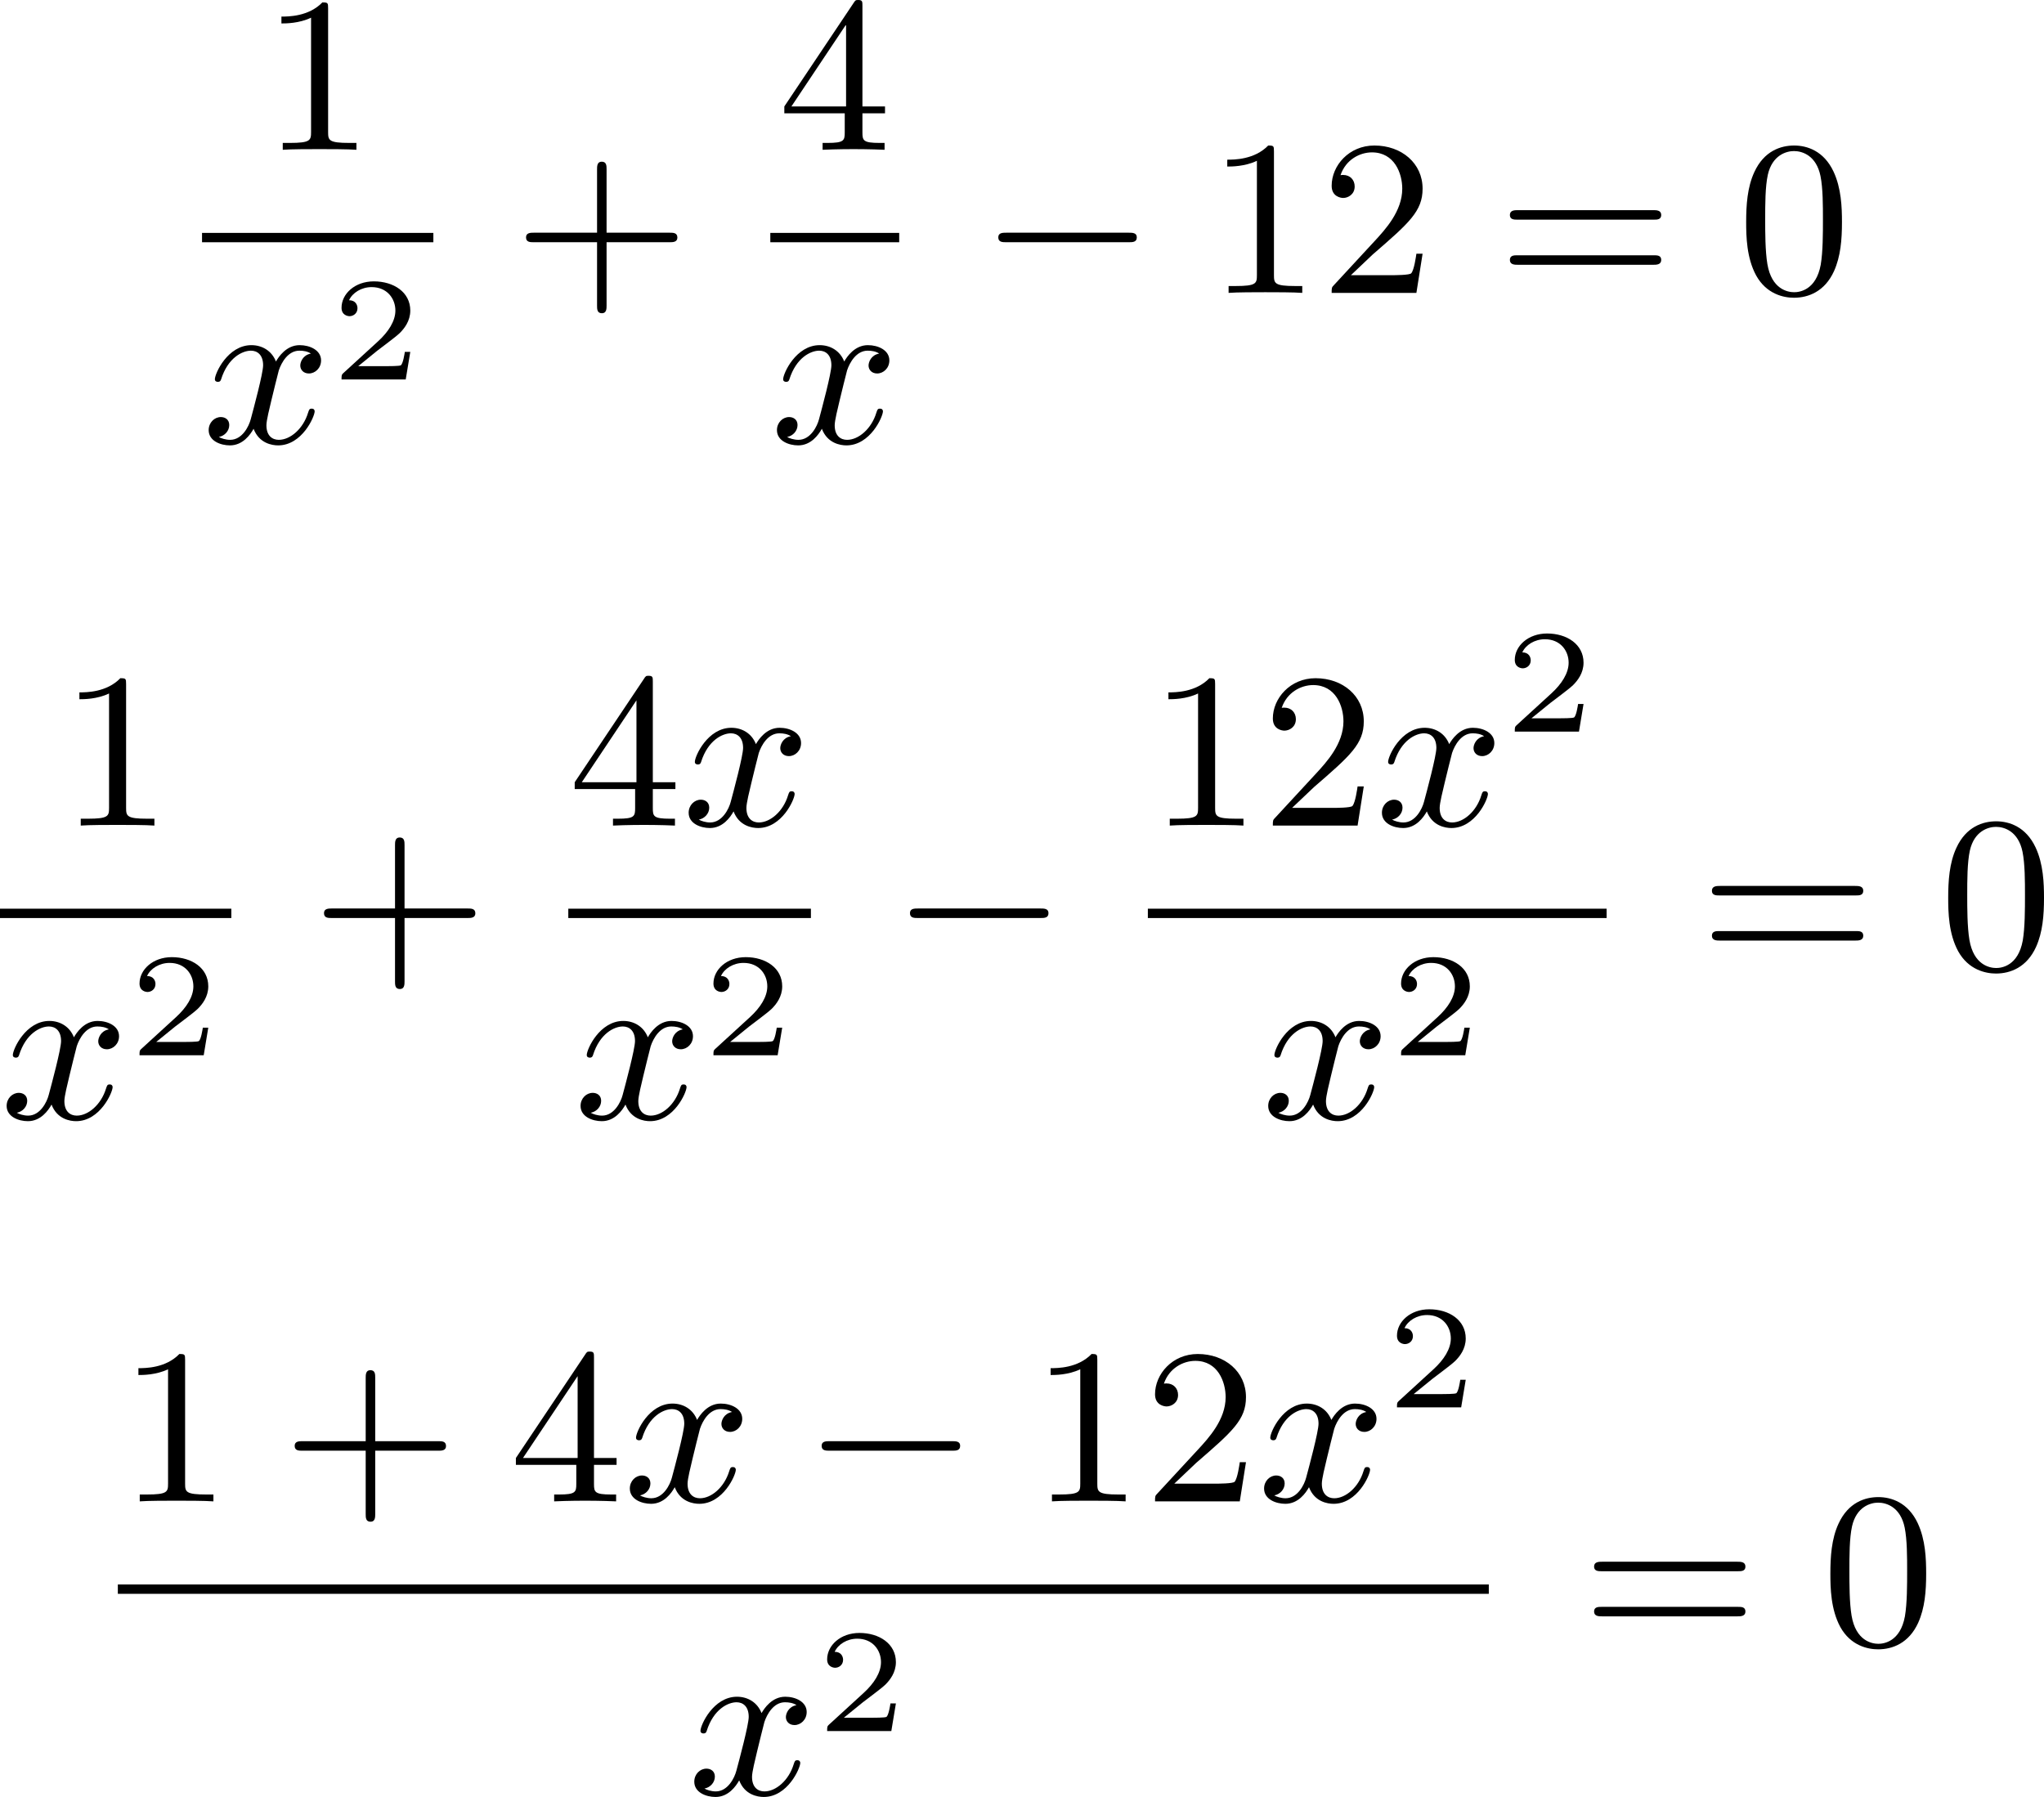 <?xml version='1.0' encoding='UTF-8'?>
<!-- This file was generated by dvisvgm 2.13.3 -->
<svg version='1.1' xmlns='http://www.w3.org/2000/svg' xmlns:xlink='http://www.w3.org/1999/xlink' width='165.656pt' height='145.642pt' viewBox='246.768 375.406 165.656 145.642'>
<defs>
<path id='g1-0' d='M6.052-2.053C6.214-2.053 6.384-2.053 6.384-2.251C6.384-2.439 6.205-2.439 6.052-2.439H1.103C.95-2.439 .771-2.439 .771-2.251C.771-2.053 .941-2.053 1.103-2.053H6.052Z'/>
<path id='g3-50' d='M3.216-1.118H2.995C2.983-1.034 2.923-.64 2.833-.574C2.792-.538 2.307-.538 2.224-.538H1.106L1.871-1.16C2.074-1.321 2.606-1.704 2.792-1.883C2.971-2.062 3.216-2.367 3.216-2.792C3.216-3.539 2.54-3.975 1.739-3.975C.968-3.975 .43-3.467 .43-2.905C.43-2.6 .687-2.564 .753-2.564C.903-2.564 1.076-2.672 1.076-2.887C1.076-3.019 .998-3.21 .735-3.21C.873-3.515 1.237-3.742 1.65-3.742C2.277-3.742 2.612-3.276 2.612-2.792C2.612-2.367 2.331-1.931 1.913-1.548L.496-.251C.436-.191 .43-.185 .43 0H3.031L3.216-1.118Z'/>
<path id='g5-43' d='M6.33-2.053C6.456-2.053 6.644-2.053 6.644-2.242C6.644-2.439 6.474-2.439 6.33-2.439H3.775V-5.003C3.775-5.147 3.775-5.317 3.578-5.317C3.389-5.317 3.389-5.129 3.389-5.003V-2.439H.825C.699-2.439 .511-2.439 .511-2.251C.511-2.053 .681-2.053 .825-2.053H3.389V.511C3.389 .655 3.389 .825 3.587 .825C3.775 .825 3.775 .637 3.775 .511V-2.053H6.33Z'/>
<path id='g5-48' d='M4.241-2.869C4.241-3.47 4.214-4.241 3.9-4.914C3.506-5.756 2.824-5.972 2.304-5.972C1.766-5.972 1.085-5.756 .69-4.896C.403-4.277 .359-3.551 .359-2.869C.359-2.286 .377-1.417 .762-.708C1.184 .054 1.883 .197 2.295 .197C2.878 .197 3.542-.054 3.918-.879C4.187-1.479 4.241-2.152 4.241-2.869ZM2.304-.027C2.035-.027 1.39-.152 1.219-1.166C1.13-1.695 1.13-2.466 1.13-2.977C1.13-3.587 1.13-4.295 1.237-4.788C1.417-5.586 1.991-5.747 2.295-5.747C2.636-5.747 3.201-5.568 3.371-4.734C3.47-4.241 3.47-3.542 3.47-2.977C3.47-2.421 3.47-1.668 3.38-1.139C3.192-.117 2.529-.027 2.304-.027Z'/>
<path id='g5-49' d='M2.726-5.73C2.726-5.954 2.717-5.972 2.493-5.972C1.937-5.398 1.112-5.398 .834-5.398V-5.12C1.004-5.12 1.551-5.12 2.035-5.353V-.717C2.035-.386 2.008-.278 1.175-.278H.888V0C1.21-.027 2.008-.027 2.376-.027S3.551-.027 3.873 0V-.278H3.587C2.753-.278 2.726-.386 2.726-.717V-5.73Z'/>
<path id='g5-50' d='M4.142-1.587H3.891C3.873-1.47 3.802-.941 3.685-.798C3.631-.717 3.013-.717 2.833-.717H1.237L2.125-1.56C3.596-2.833 4.142-3.309 4.142-4.223C4.142-5.254 3.291-5.972 2.188-5.972C1.157-5.972 .457-5.156 .457-4.34C.457-3.891 .843-3.847 .924-3.847C1.121-3.847 1.39-3.99 1.39-4.313C1.39-4.582 1.201-4.779 .924-4.779C.879-4.779 .852-4.779 .816-4.77C1.031-5.407 1.605-5.694 2.089-5.694C3.004-5.694 3.318-4.842 3.318-4.223C3.318-3.309 2.627-2.564 2.197-2.098L.556-.323C.457-.224 .457-.206 .457 0H3.891L4.142-1.587Z'/>
<path id='g5-52' d='M.26-1.757V-1.479H2.708V-.708C2.708-.377 2.681-.278 2.008-.278H1.811V0C2.376-.027 3.004-.027 3.067-.027C3.111-.027 3.757-.027 4.322 0V-.278H4.125C3.452-.278 3.425-.377 3.425-.708V-1.479H4.34V-1.757H3.425V-5.828C3.425-6.007 3.425-6.07 3.255-6.07C3.147-6.07 3.138-6.061 3.058-5.936L.26-1.757ZM.547-1.757L2.762-5.075V-1.757H.547Z'/>
<path id='g5-61' d='M6.348-2.968C6.474-2.968 6.644-2.968 6.644-3.156C6.644-3.353 6.447-3.353 6.312-3.353H.843C.708-3.353 .511-3.353 .511-3.156C.511-2.968 .69-2.968 .807-2.968H6.348ZM6.312-1.139C6.447-1.139 6.644-1.139 6.644-1.336C6.644-1.524 6.474-1.524 6.348-1.524H.807C.69-1.524 .511-1.524 .511-1.336C.511-1.139 .708-1.139 .843-1.139H6.312Z'/>
<path id='g2-120' d='M4.411-3.622C4.08-3.56 3.981-3.273 3.981-3.138C3.981-2.968 4.107-2.815 4.331-2.815C4.582-2.815 4.824-3.031 4.824-3.344C4.824-3.757 4.376-3.963 3.954-3.963C3.416-3.963 3.102-3.488 2.995-3.3C2.824-3.739 2.43-3.963 2-3.963C1.04-3.963 .52-2.815 .52-2.582C.52-2.502 .583-2.475 .646-2.475C.726-2.475 .753-2.52 .771-2.573C1.049-3.461 1.641-3.739 1.982-3.739C2.242-3.739 2.475-3.569 2.475-3.147C2.475-2.824 2.089-1.39 1.973-.959C1.901-.681 1.632-.126 1.139-.126C.959-.126 .771-.188 .681-.242C.924-.287 1.103-.493 1.103-.726C1.103-.95 .933-1.049 .762-1.049C.502-1.049 .269-.825 .269-.52C.269-.081 .753 .099 1.13 .099C1.65 .099 1.955-.332 2.089-.574C2.313 .018 2.842 .099 3.084 .099C4.053 .099 4.564-1.067 4.564-1.282C4.564-1.327 4.537-1.39 4.447-1.39C4.349-1.39 4.34-1.354 4.295-1.219C4.098-.574 3.578-.126 3.111-.126C2.851-.126 2.609-.287 2.609-.717C2.609-.915 2.735-1.408 2.815-1.748C2.851-1.91 3.093-2.878 3.111-2.941C3.219-3.264 3.488-3.739 3.945-3.739C4.107-3.739 4.277-3.712 4.411-3.622Z'/>
</defs>
<g id='page1' transform='matrix(2 0 0 2 0 0)'>
<use x='133.954' y='193.773' xlink:href='#g5-49'/>
<rect x='131.571' y='197.141' height='.379' width='9.374'/>
<use x='131.571' y='205.653' xlink:href='#g2-120'/>
<use x='136.794' y='203.08' xlink:href='#g3-50'/>
<use x='144.189' y='199.572' xlink:href='#g5-43'/>
<use x='154.907' y='193.773' xlink:href='#g5-52'/>
<rect x='154.599' y='197.141' height='.379' width='5.223'/>
<use x='154.599' y='205.653' xlink:href='#g2-120'/>
<use x='163.066' y='199.572' xlink:href='#g1-0'/>
<use x='172.282' y='199.572' xlink:href='#g5-49'/>
<use x='176.889' y='199.572' xlink:href='#g5-50'/>
<use x='184.057' y='199.572' xlink:href='#g5-61'/>
<use x='193.784' y='199.572' xlink:href='#g5-48'/>
<use x='125.768' y='221.159' xlink:href='#g5-49'/>
<rect x='123.384' y='224.527' height='.379' width='9.374'/>
<use x='123.384' y='233.039' xlink:href='#g2-120'/>
<use x='128.608' y='230.466' xlink:href='#g3-50'/>
<use x='136.002' y='226.958' xlink:href='#g5-43'/>
<use x='146.413' y='221.159' xlink:href='#g5-52'/>
<use x='151.021' y='221.159' xlink:href='#g2-120'/>
<rect x='146.413' y='224.527' height='.379' width='9.831'/>
<use x='146.641' y='233.039' xlink:href='#g2-120'/>
<use x='151.865' y='230.466' xlink:href='#g3-50'/>
<use x='159.487' y='226.958' xlink:href='#g1-0'/>
<use x='169.898' y='221.159' xlink:href='#g5-49'/>
<use x='174.506' y='221.159' xlink:href='#g5-50'/>
<use x='179.114' y='221.159' xlink:href='#g2-120'/>
<use x='184.337' y='217.35' xlink:href='#g3-50'/>
<rect x='169.898' y='224.527' height='.379' width='18.59'/>
<use x='174.506' y='233.039' xlink:href='#g2-120'/>
<use x='179.729' y='230.466' xlink:href='#g3-50'/>
<use x='192.244' y='226.958' xlink:href='#g5-61'/>
<use x='201.971' y='226.958' xlink:href='#g5-48'/>
<use x='128.159' y='248.545' xlink:href='#g5-49'/>
<use x='134.814' y='248.545' xlink:href='#g5-43'/>
<use x='144.029' y='248.545' xlink:href='#g5-52'/>
<use x='148.637' y='248.545' xlink:href='#g2-120'/>
<use x='155.908' y='248.545' xlink:href='#g1-0'/>
<use x='165.124' y='248.545' xlink:href='#g5-49'/>
<use x='169.732' y='248.545' xlink:href='#g5-50'/>
<use x='174.339' y='248.545' xlink:href='#g2-120'/>
<use x='179.563' y='244.736' xlink:href='#g3-50'/>
<rect x='128.159' y='251.913' height='.379' width='55.555'/>
<use x='151.249' y='260.425' xlink:href='#g2-120'/>
<use x='156.472' y='257.852' xlink:href='#g3-50'/>
<use x='187.469' y='254.344' xlink:href='#g5-61'/>
<use x='197.196' y='254.344' xlink:href='#g5-48'/>
</g>
</svg>